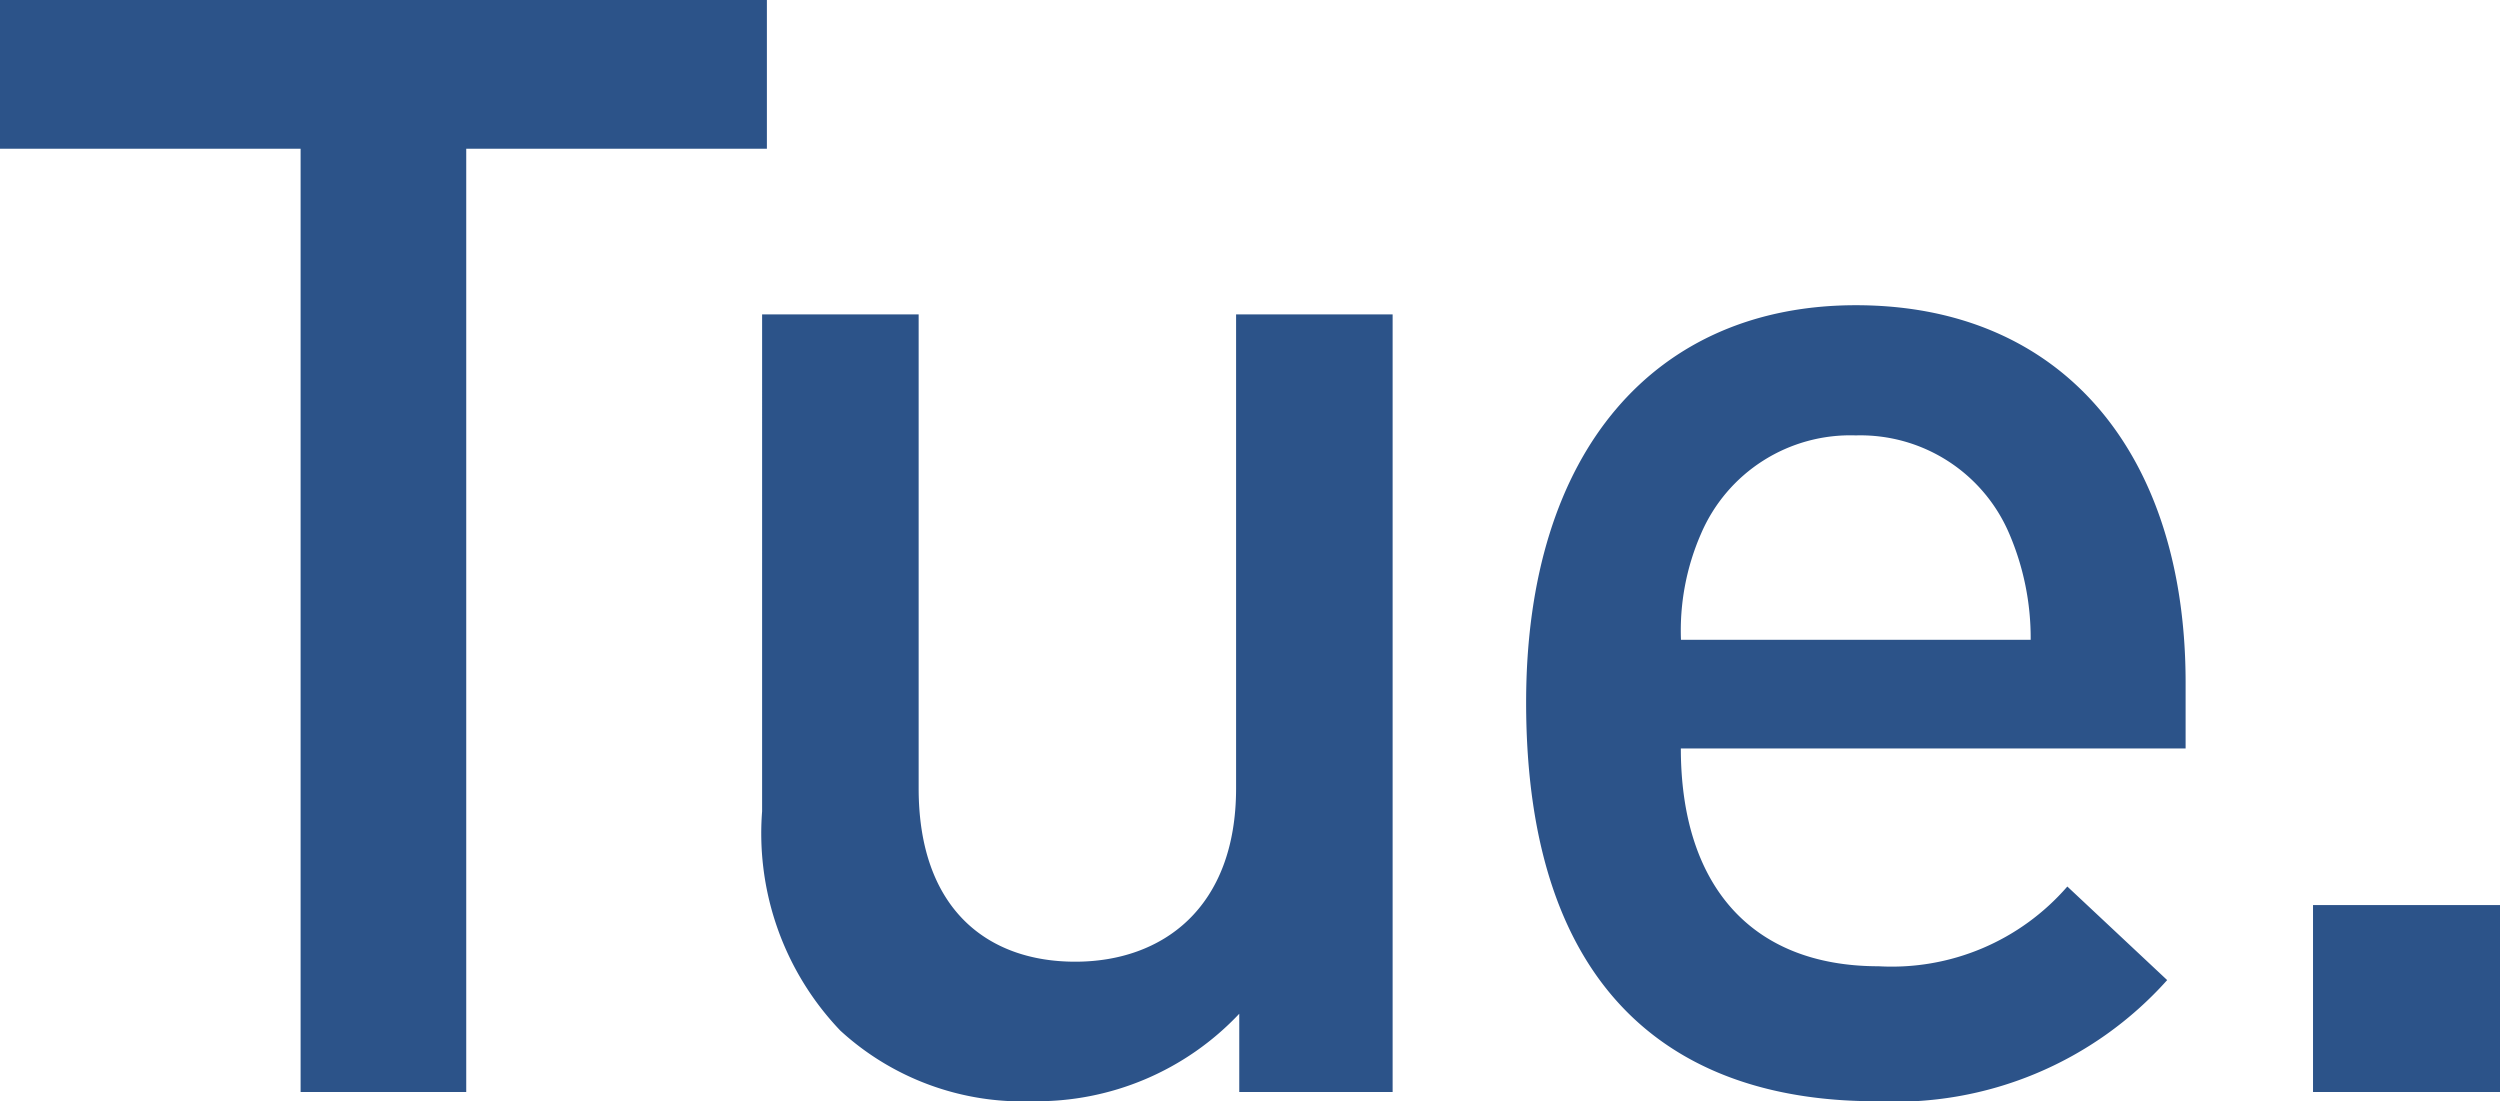<svg xmlns="http://www.w3.org/2000/svg" width="57.492" height="25.325" viewBox="0 0 57.492 25.325">
  <path id="パス_607" data-name="パス 607" d="M18.694-21.692v-3.421H1.058v3.421H7.971V0h3.809V-21.692ZM33.084,0V-17.883h-3.6v10.9c0,2.751-1.693,3.986-3.7,3.986s-3.6-1.2-3.6-3.986v-10.9h-3.6V-6.455a6.567,6.567,0,0,0,1.8,5.044A6.2,6.2,0,0,0,24.8.212,6.4,6.4,0,0,0,29.557-1.8V0ZM51.32-7.9V-9.417c0-5.22-2.786-8.677-7.583-8.677-4.585,0-7.583,3.316-7.583,9.135,0,6.807,3.562,9.171,8.042,9.171a8.393,8.393,0,0,0,6.7-2.786L48.6-4.726a5.342,5.342,0,0,1-4.338,1.834c-2.963,0-4.55-1.9-4.55-5.009Zm-3.562-2.5H39.715a5.552,5.552,0,0,1,.459-2.434A3.735,3.735,0,0,1,43.736-15.1a3.72,3.72,0,0,1,3.527,2.257A6.08,6.08,0,0,1,47.757-10.405ZM58.55,0V-4.3h-4.3V0Z" transform="translate(-1.058 25.113)" fill="#2c5389"/>
</svg>
